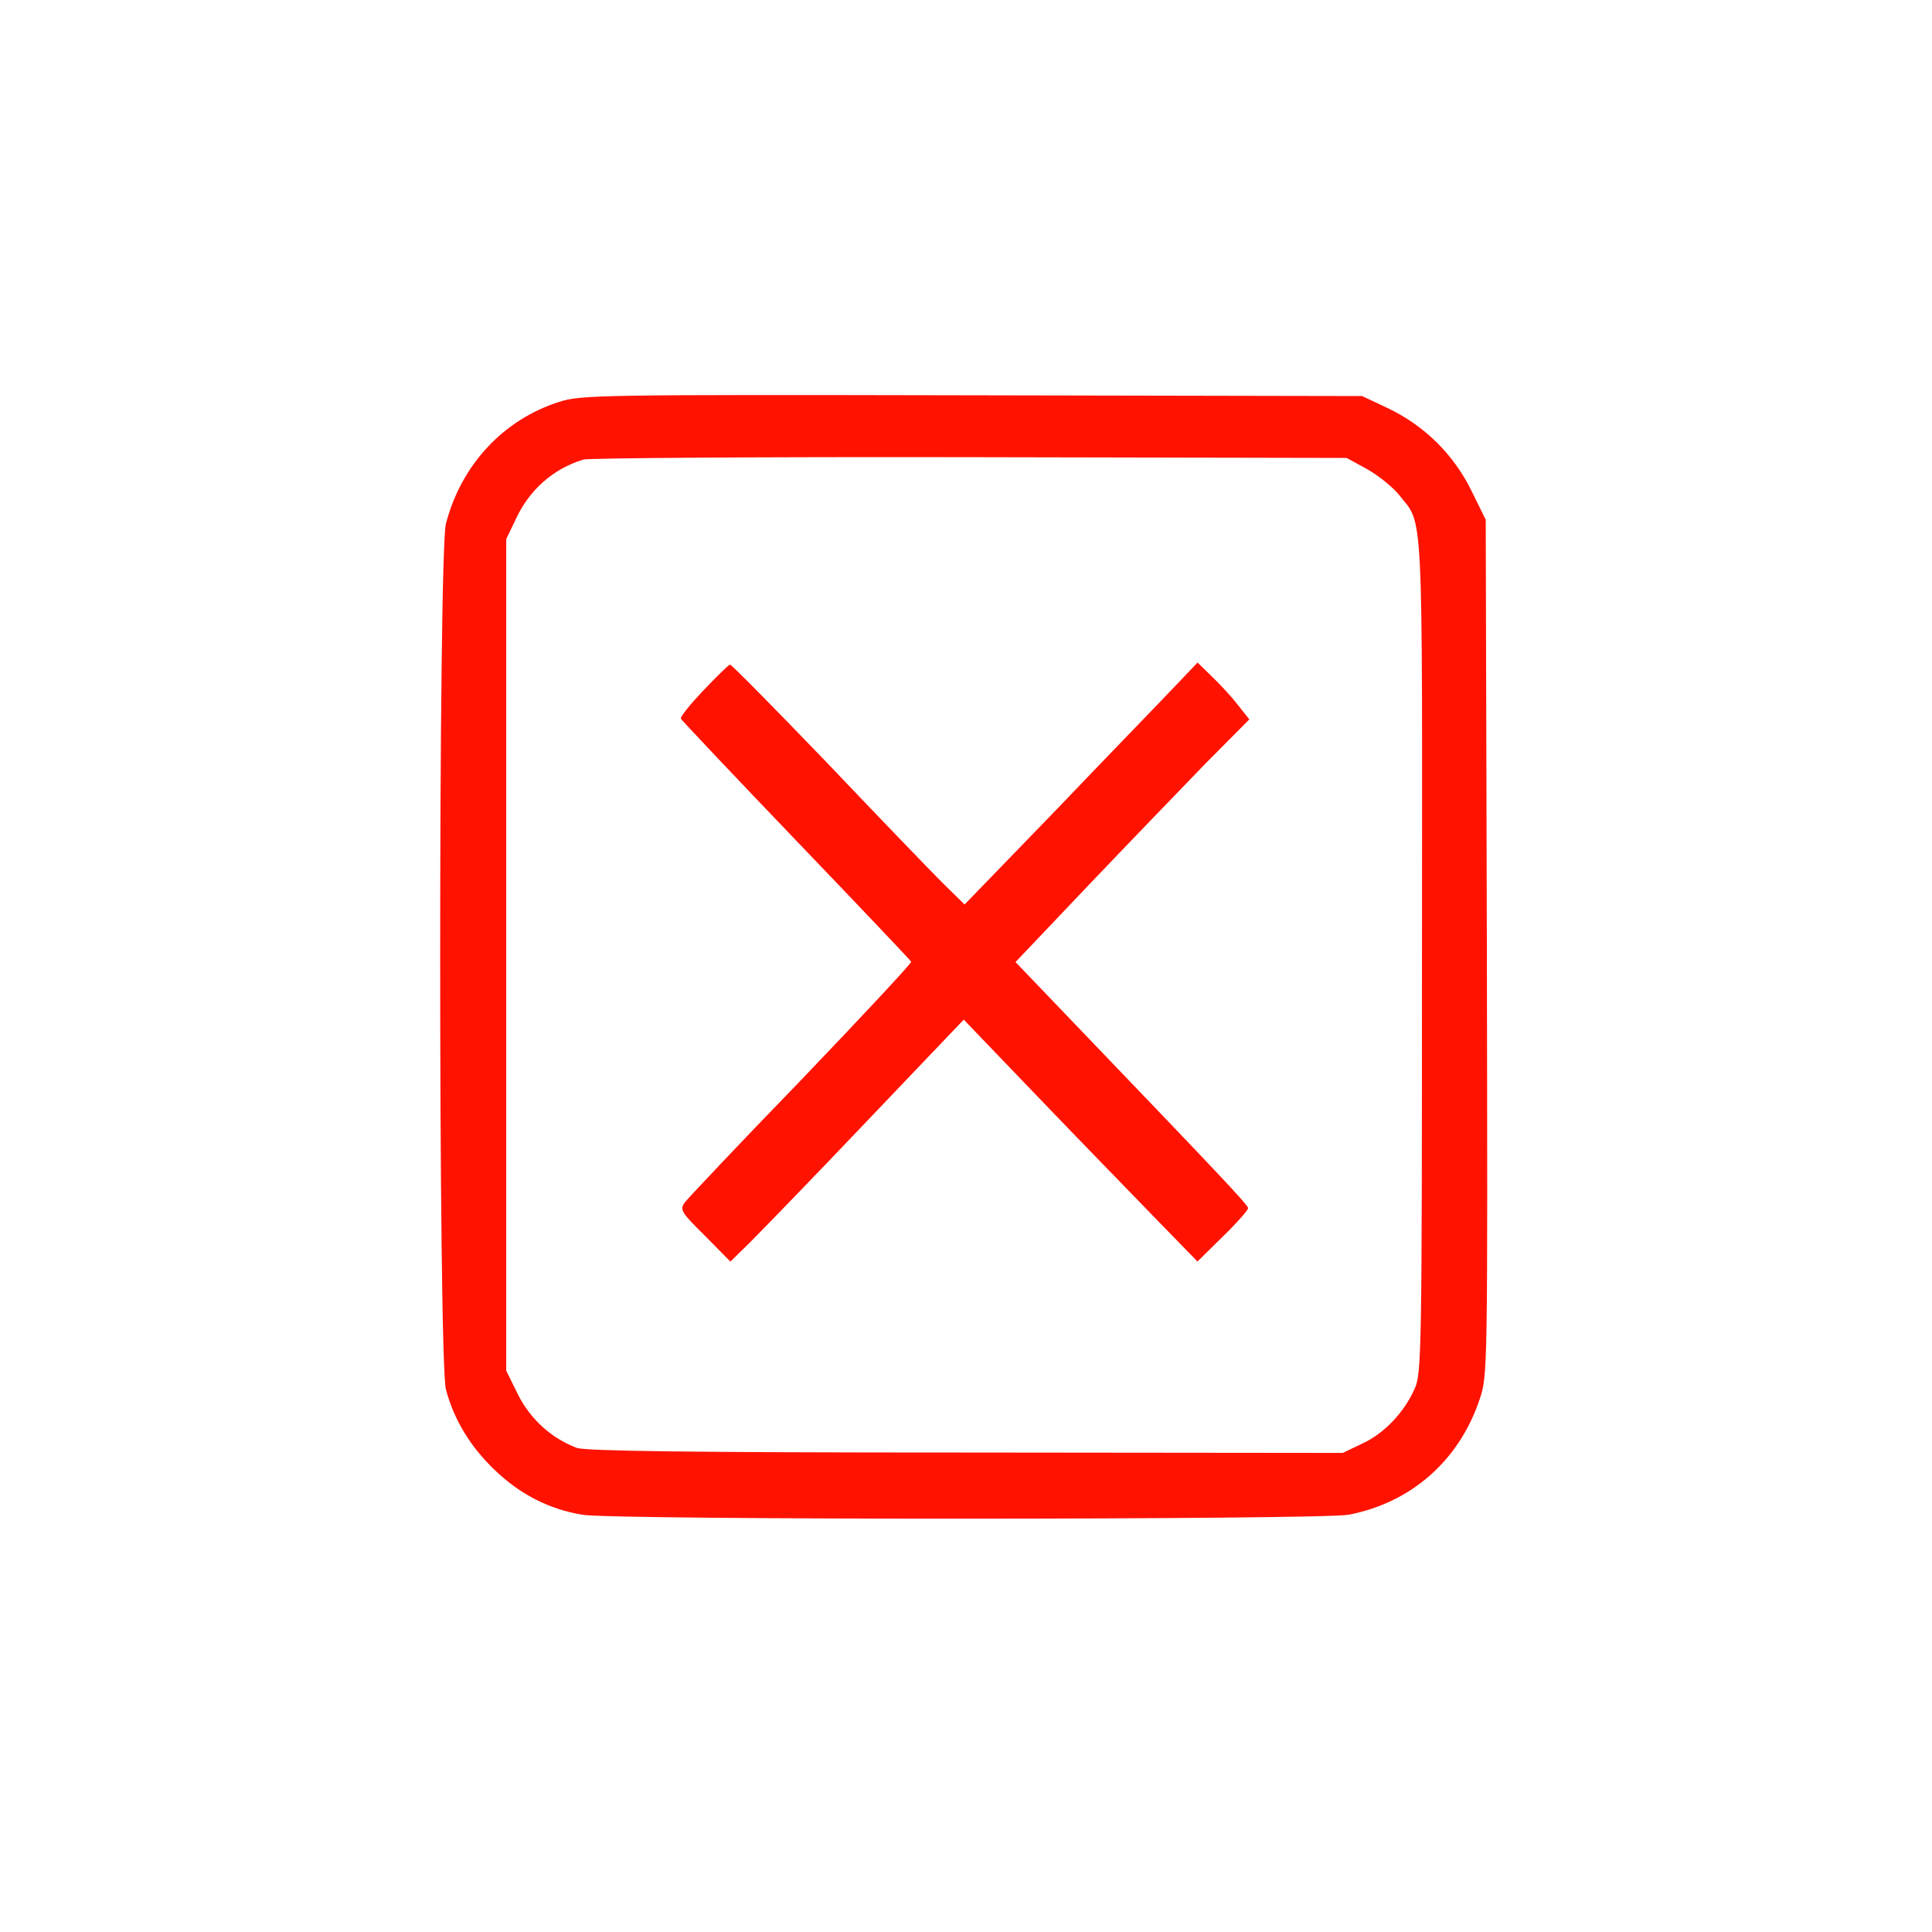 <?xml version="1.0" encoding="UTF-8"?><svg xmlns="http://www.w3.org/2000/svg" width="100px" height="100px" version="1.1" viewBox="0 0 100 100" aria-hidden="true" style="fill:url(#CerosGradient_id9cf42a00f);"><defs><linearGradient class="cerosgradient" data-cerosgradient="true" id="CerosGradient_id9cf42a00f" gradientUnits="userSpaceOnUse" x1="50%" y1="100%" x2="50%" y2="0%"><stop offset="0%" stop-color="#FF1200"/><stop offset="100%" stop-color="#FF1200"/></linearGradient><linearGradient/></defs>
 <g>
  <path d="m28.941 20.801c-2.879 0.922-5.059 3.238-5.859 6.301-0.398 1.5-0.398 43.32 0 44.82 0.422 1.578 1.262 2.961 2.539 4.18 1.32 1.262 2.82 2.019 4.519 2.301 1.602 0.281 38.281 0.262 39.66 0 3.238-0.621 5.719-2.801 6.781-5.961 0.422-1.238 0.422-1.359 0.379-23.398l-0.059-22.141-0.738-1.5c-0.922-1.879-2.422-3.359-4.301-4.262l-1.359-0.641-20.199-0.039c-19.281-0.039-20.262-0.02-21.359 0.34zm41.82 3.481c0.602 0.34 1.34 0.941 1.66 1.34 1.262 1.602 1.199 0.102 1.18 23.82 0 20.539-0.02 21.66-0.379 22.441-0.539 1.219-1.578 2.32-2.719 2.84l-1 0.48-19.5-0.02c-14.398 0-19.66-0.078-20.141-0.238-1.32-0.5-2.379-1.461-3.039-2.738l-0.621-1.262v-43.039l0.48-1c0.699-1.539 1.941-2.641 3.519-3.121 0.281-0.078 9.281-0.141 20-0.121l19.5 0.039z" style="fill:url(#CerosGradient_id9cf42a00f);"/>
  <path d="m36.422 35.719c-0.68 0.719-1.219 1.379-1.18 1.48 0.039 0.078 2.719 2.922 5.961 6.301 3.238 3.379 5.922 6.199 5.961 6.281 0.02 0.078-2.539 2.82-5.699 6.121-3.18 3.281-5.879 6.141-6.039 6.359-0.238 0.359-0.16 0.5 1.059 1.699l1.32 1.34 1.02-1c0.559-0.559 3.281-3.359 6.039-6.262l5.019-5.262 3.898 4.059c2.141 2.238 4.879 5.039 6.059 6.262l2.141 2.199 1.32-1.301c0.719-0.699 1.301-1.359 1.301-1.461 0-0.16-1.398-1.641-8.359-8.898l-3.68-3.84 3.762-3.961c2.059-2.16 4.781-4.981 6.039-6.281l2.301-2.32-0.621-0.781c-0.32-0.422-0.941-1.078-1.34-1.461l-0.719-0.699-1.238 1.301c-0.68 0.719-3.398 3.519-6.019 6.262l-4.801 4.961-1.18-1.16c-0.641-0.641-3.34-3.441-5.981-6.219-2.66-2.762-4.898-5.039-4.981-5.039-0.059 0-0.68 0.602-1.359 1.32z" style="fill:url(#CerosGradient_id9cf42a00f);"/>
 </g>
</svg>